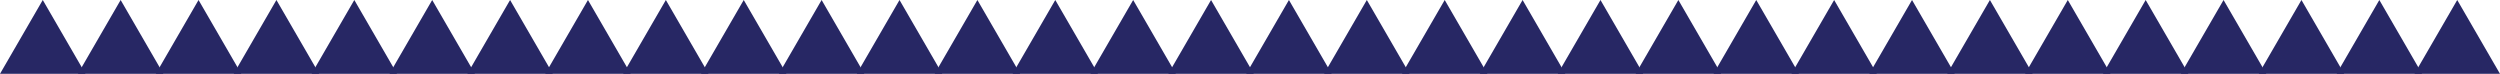 <?xml version="1.0" encoding="UTF-8"?>
<svg id="Capa_2" data-name="Capa 2" xmlns="http://www.w3.org/2000/svg" viewBox="0 0 1988.6 58.73">
  <defs>
    <style>
      .cls-1 {
        fill: #272764;
        stroke-width: 0px;
      }
    </style>
  </defs>
  <g id="textos">
    <g>
      <polygon class="cls-1" points="1954.58 0 1920.55 58.73 1988.6 58.73 1954.58 0"/>
      <polygon class="cls-1" points="1892.62 0 1858.6 58.73 1926.64 58.73 1892.62 0"/>
      <polygon class="cls-1" points="1830.67 0 1796.65 58.73 1864.69 58.73 1830.67 0"/>
      <polygon class="cls-1" points="1768.71 0 1734.69 58.73 1802.74 58.73 1768.71 0"/>
      <polygon class="cls-1" points="1706.76 0 1672.74 58.73 1740.78 58.73 1706.76 0"/>
      <polygon class="cls-1" points="1644.81 0 1610.79 58.73 1678.83 58.73 1644.81 0"/>
      <polygon class="cls-1" points="1582.85 0 1548.83 58.73 1616.88 58.73 1582.85 0"/>
      <polygon class="cls-1" points="1520.9 0 1486.88 58.73 1554.92 58.73 1520.9 0"/>
      <polygon class="cls-1" points="1458.95 0 1424.93 58.73 1492.97 58.73 1458.95 0"/>
      <polygon class="cls-1" points="1396.99 0 1362.97 58.73 1431.01 58.73 1396.99 0"/>
      <polygon class="cls-1" points="1335.04 0 1301.02 58.73 1369.06 58.73 1335.04 0"/>
      <polygon class="cls-1" points="1273.09 0 1239.07 58.73 1307.11 58.73 1273.09 0"/>
      <polygon class="cls-1" points="1211.13 0 1177.11 58.73 1245.15 58.73 1211.13 0"/>
      <polygon class="cls-1" points="1149.18 0 1115.16 58.73 1183.2 58.73 1149.18 0"/>
      <polygon class="cls-1" points="1087.23 0 1053.21 58.73 1121.25 58.73 1087.23 0"/>
      <polygon class="cls-1" points="1025.27 0 991.25 58.73 1059.29 58.73 1025.27 0"/>
      <polygon class="cls-1" points="963.32 0 929.3 58.73 997.34 58.73 963.32 0"/>
      <polygon class="cls-1" points="901.37 0 867.35 58.73 935.39 58.73 901.37 0"/>
      <polygon class="cls-1" points="839.41 0 805.39 58.73 873.43 58.73 839.41 0"/>
      <polygon class="cls-1" points="777.46 0 743.44 58.73 811.48 58.73 777.46 0"/>
      <polygon class="cls-1" points="715.51 0 681.49 58.73 749.53 58.73 715.51 0"/>
      <polygon class="cls-1" points="653.55 0 619.53 58.73 687.57 58.73 653.55 0"/>
      <polygon class="cls-1" points="591.6 0 557.58 58.73 625.62 58.73 591.6 0"/>
      <polygon class="cls-1" points="529.65 0 495.63 58.73 563.67 58.73 529.65 0"/>
      <polygon class="cls-1" points="467.69 0 433.67 58.73 501.71 58.73 467.69 0"/>
      <polygon class="cls-1" points="405.74 0 371.72 58.73 439.76 58.73 405.74 0"/>
      <polygon class="cls-1" points="343.79 0 309.77 58.73 377.81 58.73 343.79 0"/>
      <polygon class="cls-1" points="281.83 0 247.81 58.73 315.85 58.73 281.83 0"/>
      <polygon class="cls-1" points="219.88 0 185.86 58.73 253.9 58.73 219.88 0"/>
      <polygon class="cls-1" points="157.93 0 123.91 58.73 191.95 58.73 157.93 0"/>
      <polygon class="cls-1" points="95.97 0 61.95 58.73 129.99 58.73 95.97 0"/>
      <polygon class="cls-1" points="34.02 0 0 58.73 68.04 58.73 34.02 0"/>
    </g>
  </g>
</svg>